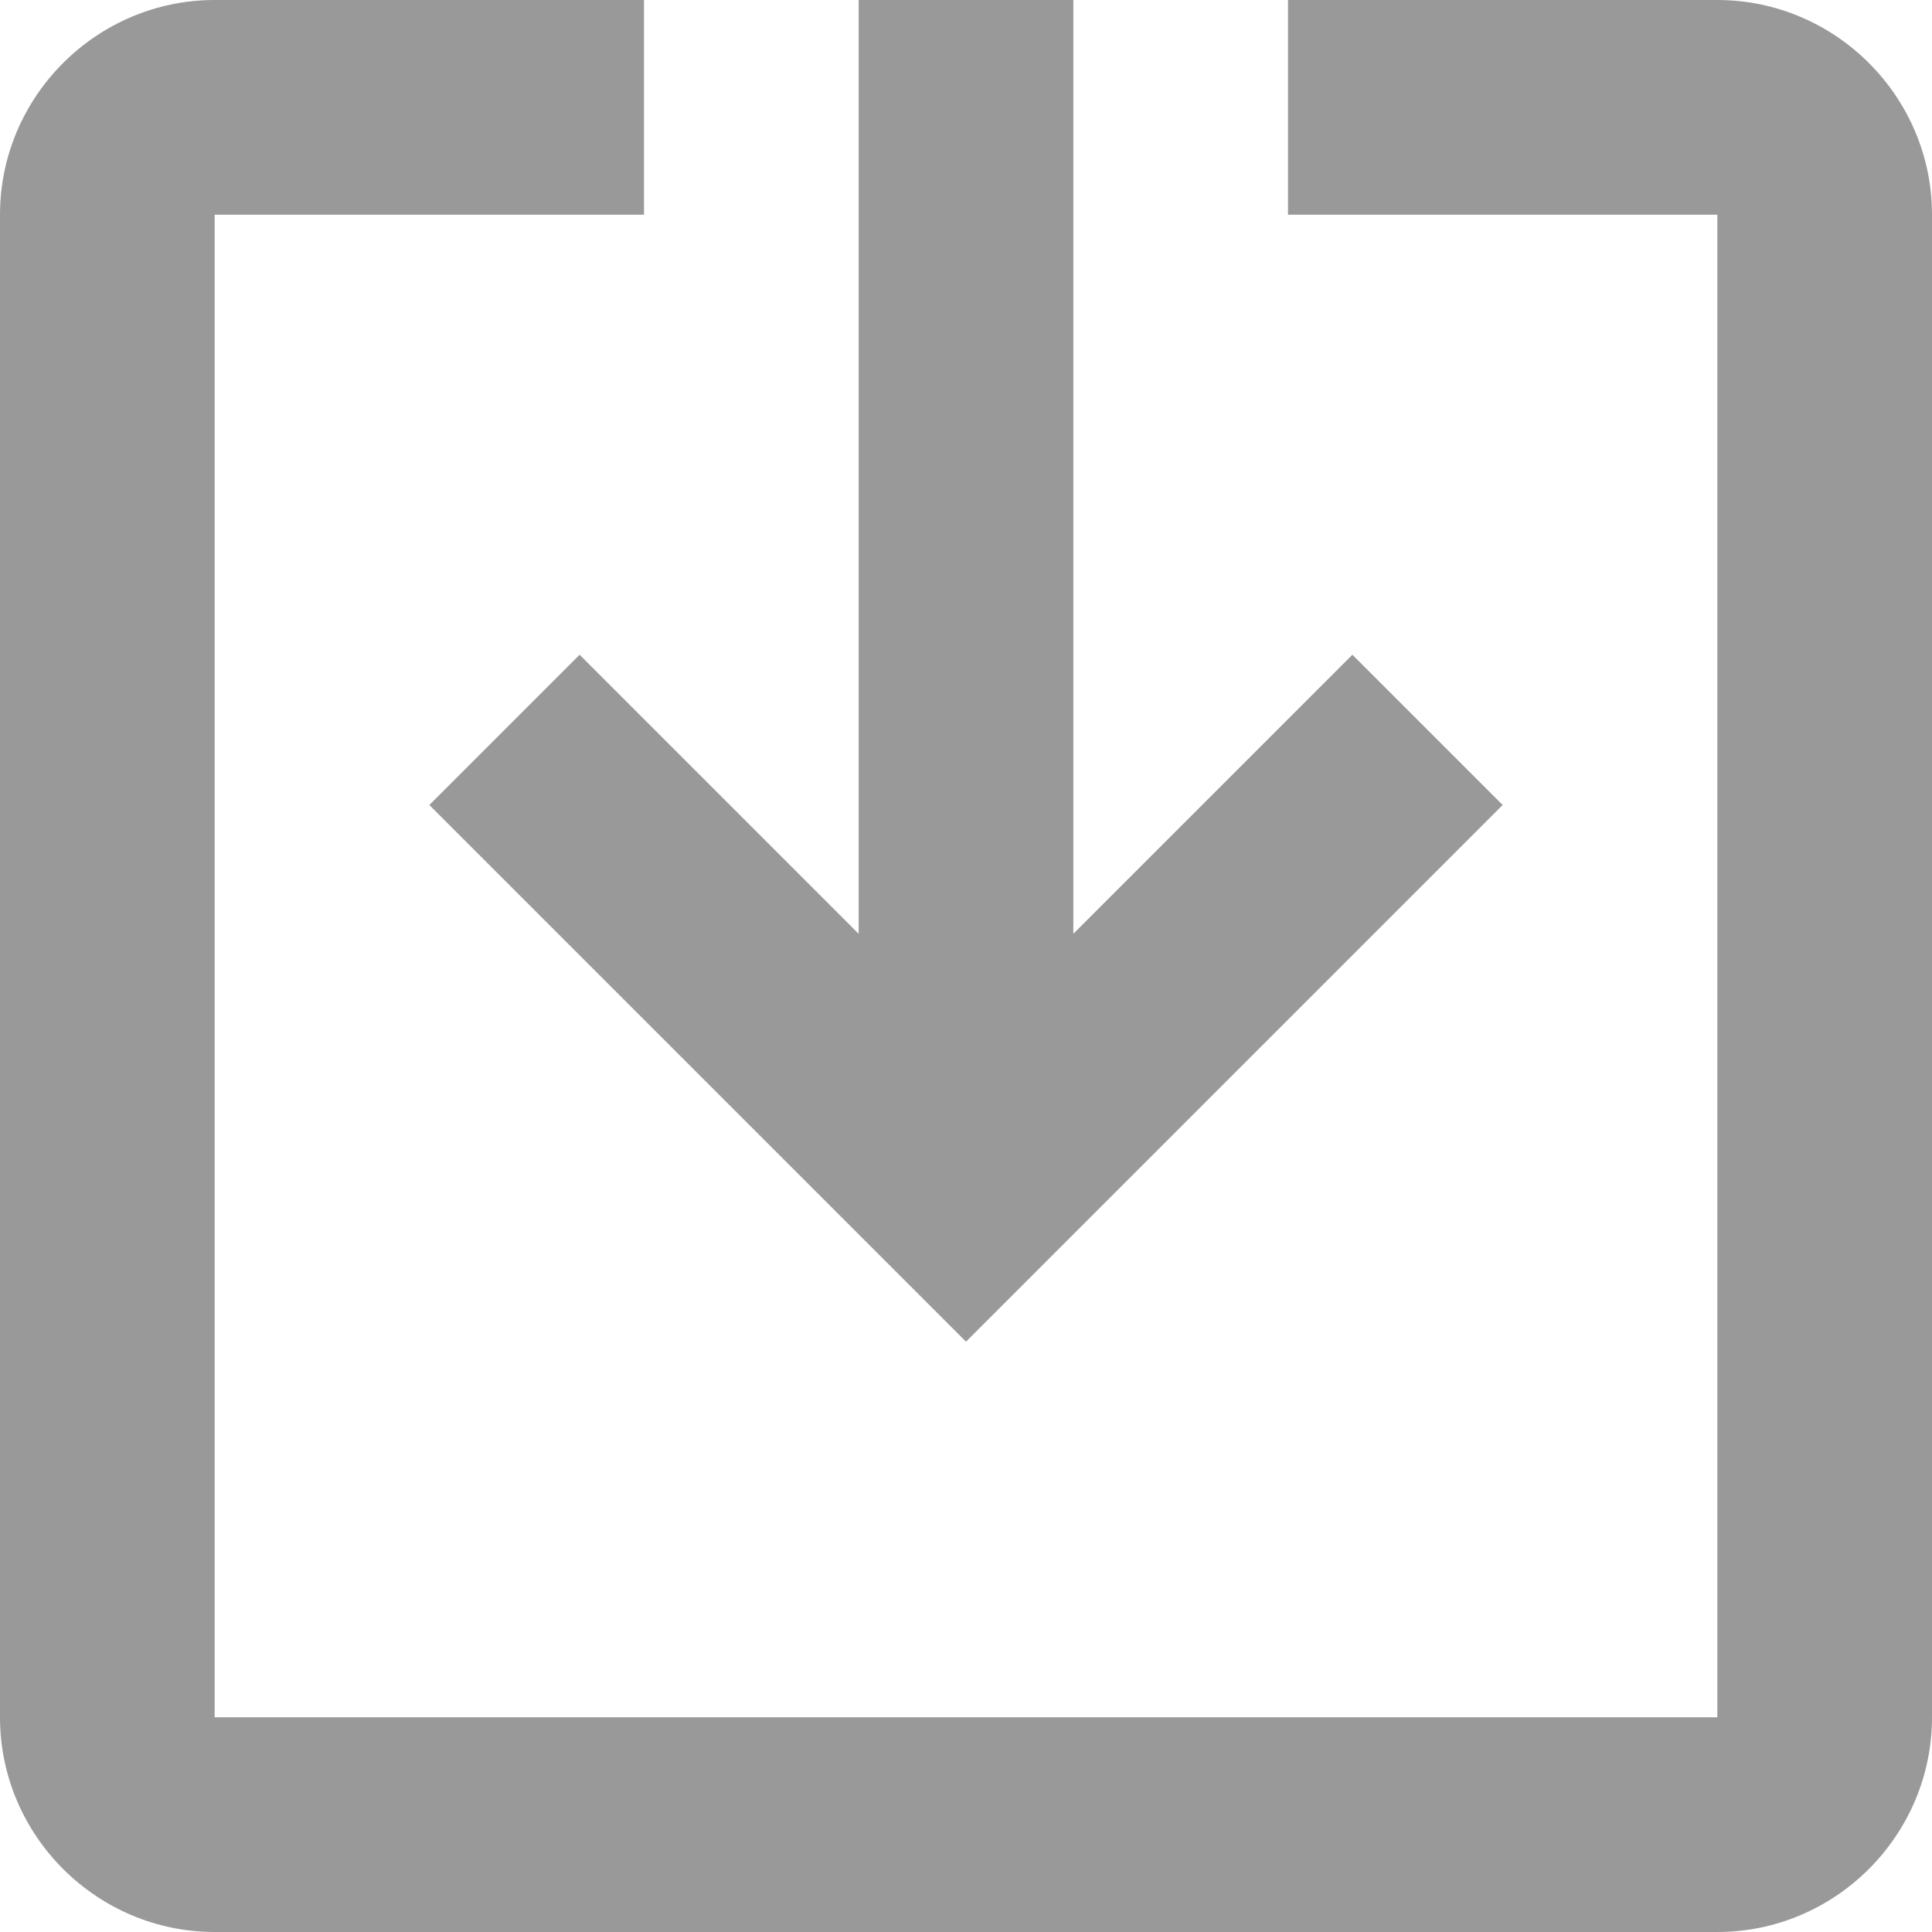 <?xml version="1.0" encoding="UTF-8" standalone="no"?>
<!-- Generator: Adobe Illustrator 25.2.1, SVG Export Plug-In . SVG Version: 6.00 Build 0)  -->

<svg
   version="1.1"
   id="Layer_1"
   x="0px"
   y="0px"
   viewBox="0 0 18 18"
   xml:space="preserve"
   sodipodi:docname="variants_export_gr.svg"
   width="18"
   height="18"
   inkscape:version="1.2 (dc2aeda, 2022-05-15)"
   xmlns:inkscape="http://www.inkscape.org/namespaces/inkscape"
   xmlns:sodipodi="http://sodipodi.sourceforge.net/DTD/sodipodi-0.dtd"
   xmlns="http://www.w3.org/2000/svg"
   xmlns:svg="http://www.w3.org/2000/svg"><defs
   id="defs925" /><sodipodi:namedview
   id="namedview923"
   pagecolor="#ffffff"
   bordercolor="#666666"
   borderopacity="1.0"
   inkscape:showpageshadow="2"
   inkscape:pageopacity="0.0"
   inkscape:pagecheckerboard="0"
   inkscape:deskcolor="#d1d1d1"
   showgrid="false"
   inkscape:zoom="31.75"
   inkscape:cx="8.992126"
   inkscape:cy="9.007874"
   inkscape:current-layer="Layer_1" />
<style
   id="style916">
  .st0{fill:currentColor;}
  .st1{fill:none;}
</style>
<path
   class="st0"
   d="M 5.4,6.1 4,7.5 l 5,5 5,-5 L 12.6,6.1 10,8.7 V 0 H 8 V 8.7 Z M 18,16 V 2 C 18,0.9 17.1,0 16,0 h -4 v 2 h 4 V 16 H 2 V 2 H 6 V 0 H 2 C 0.9,0 0,0.9 0,2 v 14 c 0,1.1 0.9,2 2,2 h 14 c 1.1,0 2,-0.9 2,-2 z"
   id="path918"
   style="fill:#999999" />
<path
   class="st1"
   d="M -3,-3 H 21 V 21 H -3 Z"
   id="path920" />
</svg>
